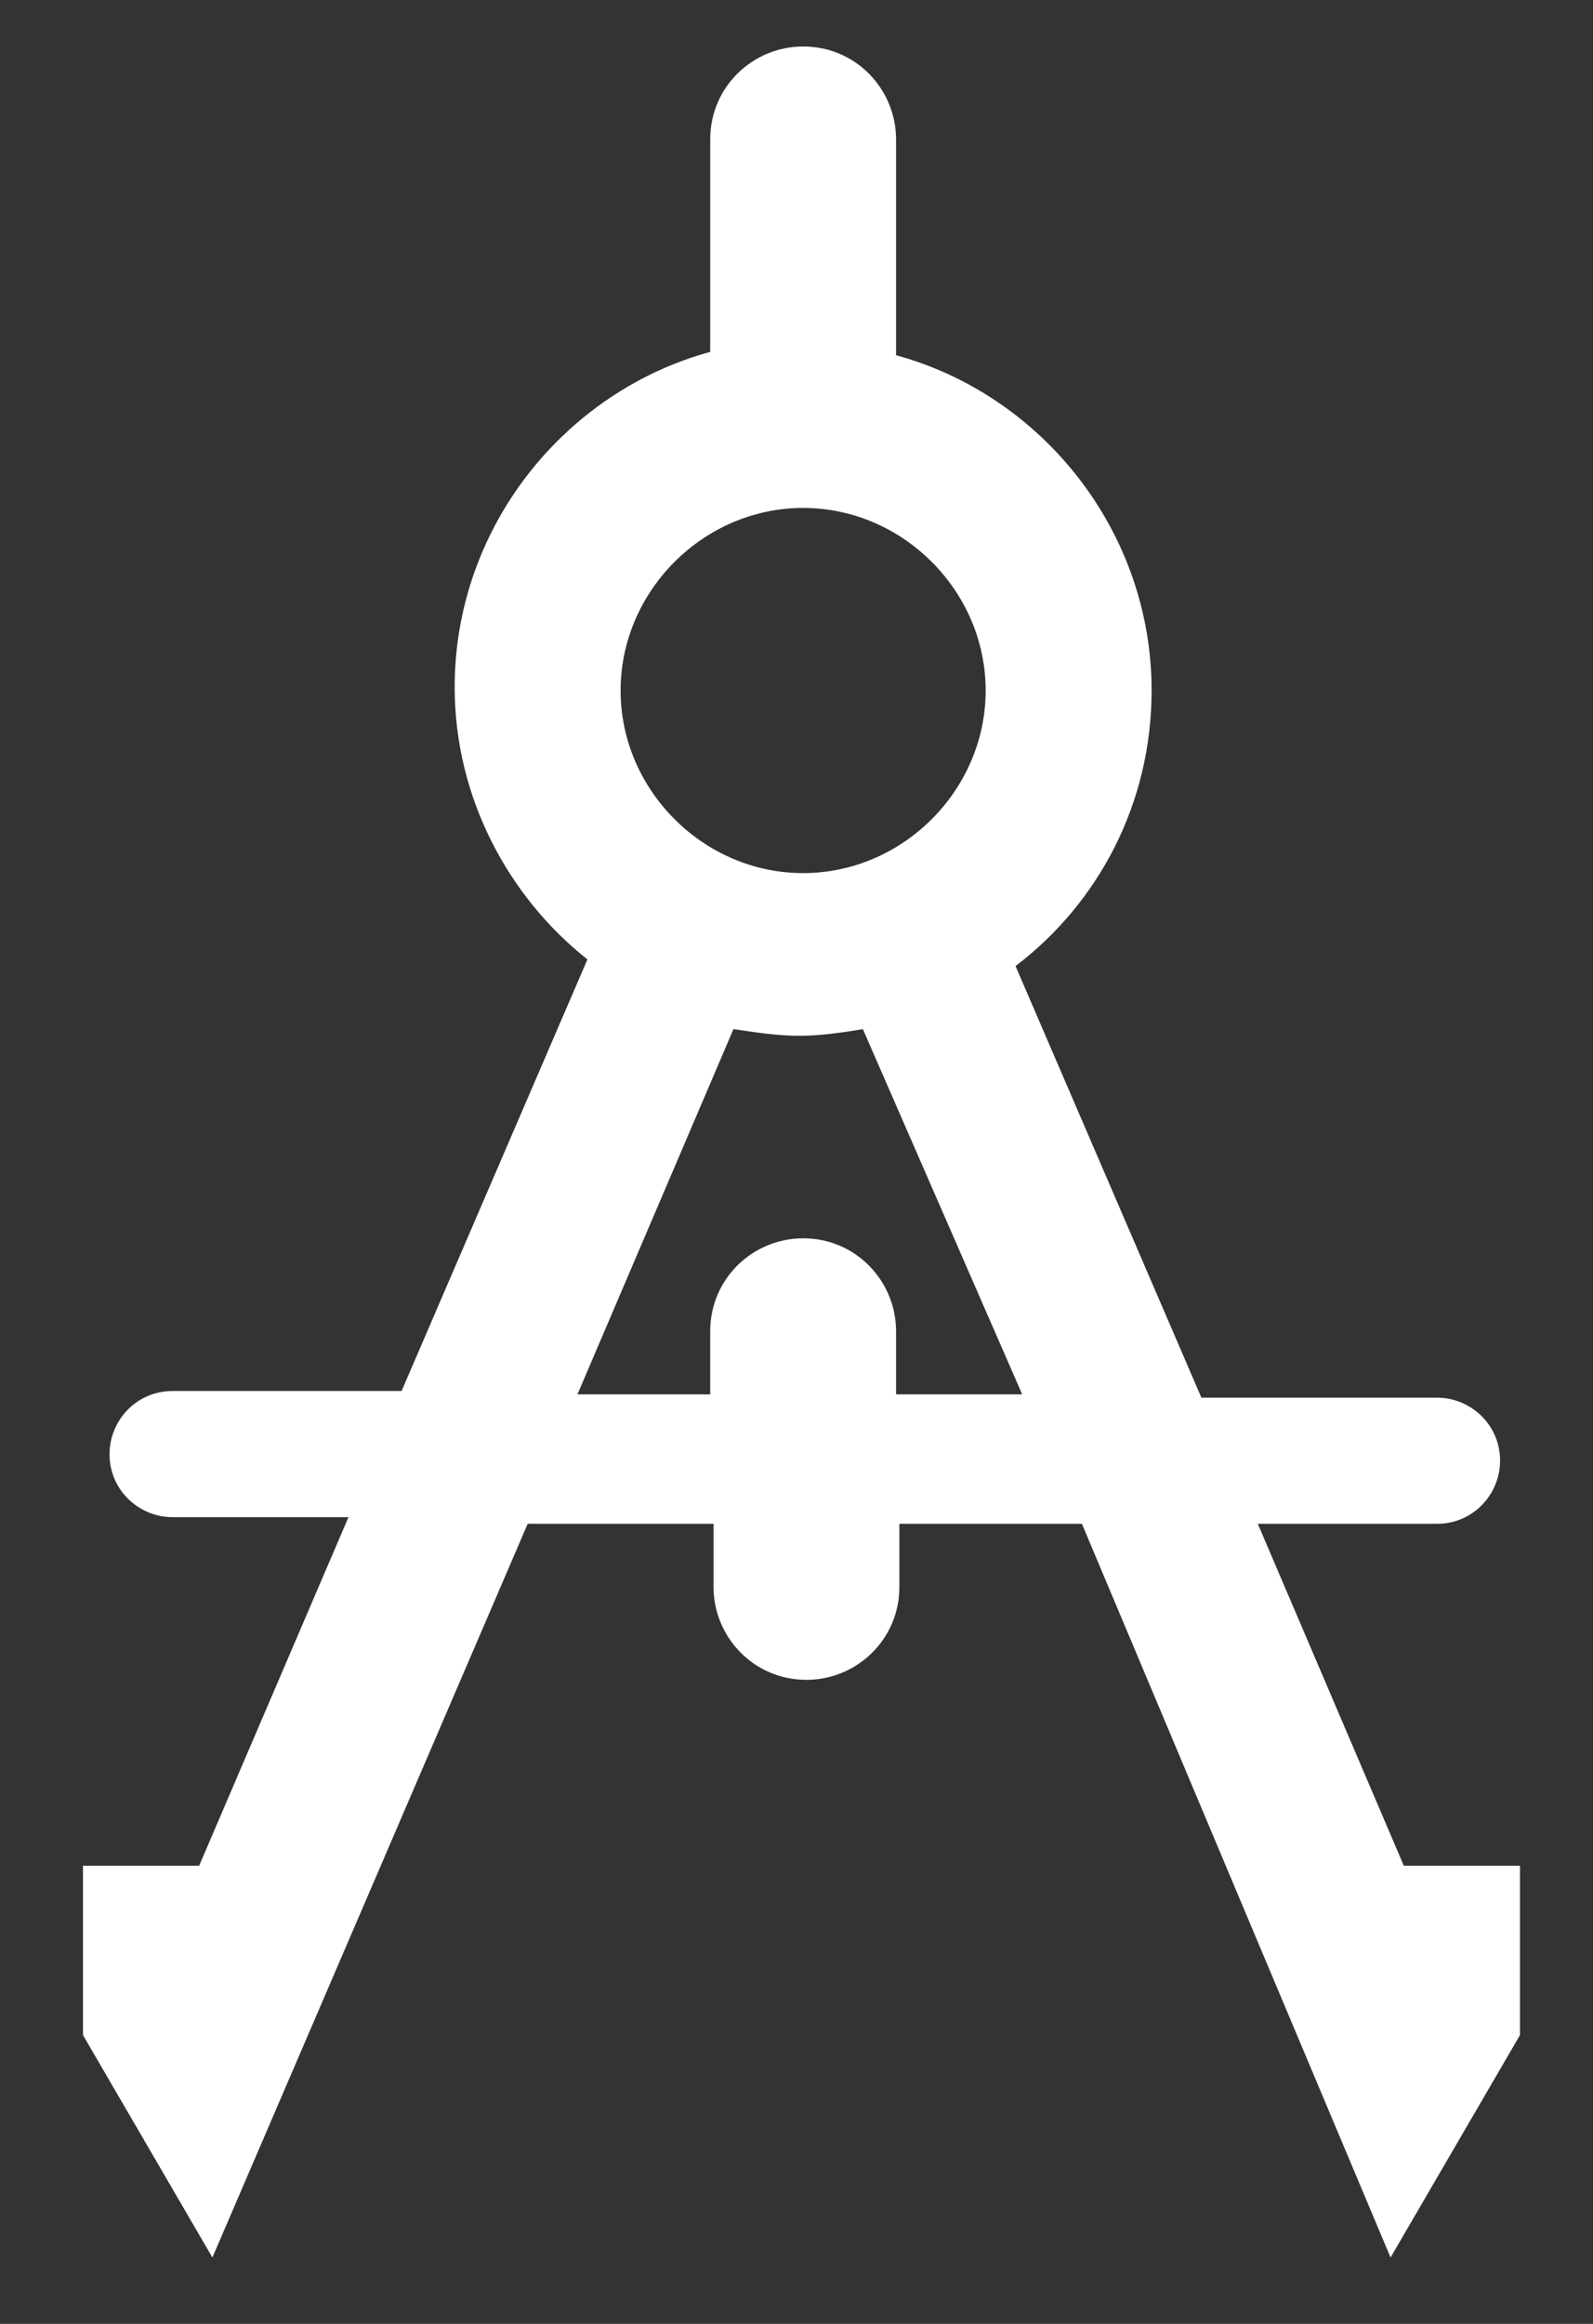 <?xml version="1.0" encoding="utf-8"?>
<!-- Generator: Adobe Illustrator 21.0.0, SVG Export Plug-In . SVG Version: 6.00 Build 0)  -->
<svg version="1.1" id="Capa_1" xmlns="http://www.w3.org/2000/svg" xmlns:xlink="http://www.w3.org/1999/xlink" x="0px" y="0px"
	 viewBox="0 0 48 70" style="enable-background:new 0 0 48 70;" xml:space="preserve">
<rect x="0" y="0" width="48" height="70" fill="#333333" stroke="none"/>
<style type="text/css">
	.st0{fill:#FFFFFF;}
</style>
<path class="st0" d="M45.8,61.3v-5.1h-3.5l-4.4-10.3h5.4c1.1,0,1.9-0.9,1.9-1.9c0-1.1-0.9-1.9-1.9-1.9h-7.1l-5.6-13
	c2.5-1.9,4.1-4.9,4.1-8.3c0-4.8-3.3-8.9-7.7-10.1V4.2c0-1.5-1.2-2.8-2.8-2.8c-1.5,0-2.8,1.2-2.8,2.8v6.4c-4.4,1.2-7.7,5.3-7.7,10.1
	c0,3.3,1.6,6.3,4,8.2l-5.6,13H5.2c-1.1,0-1.9,0.9-1.9,1.9c0,1.1,0.9,1.9,1.9,1.9h5.3L6,56.2H2.5v5.1L6.4,68l9.5-22.1h5.6v1.9
	c0,1.5,1.2,2.8,2.8,2.8c1.5,0,2.8-1.2,2.8-2.8v-1.9h5.5L41.9,68L45.8,61.3z M24.2,15.3c3,0,5.5,2.5,5.5,5.5s-2.5,5.5-5.5,5.5
	s-5.5-2.5-5.5-5.5S21.2,15.3,24.2,15.3z M27,42v-1.9c0-1.5-1.2-2.8-2.8-2.8c-1.5,0-2.8,1.2-2.8,2.8V42h-4l4.7-11
	c0.7,0.1,1.3,0.2,2,0.2c0.6,0,1.3-0.1,1.9-0.2l4.8,11H27z"/>
</svg>
